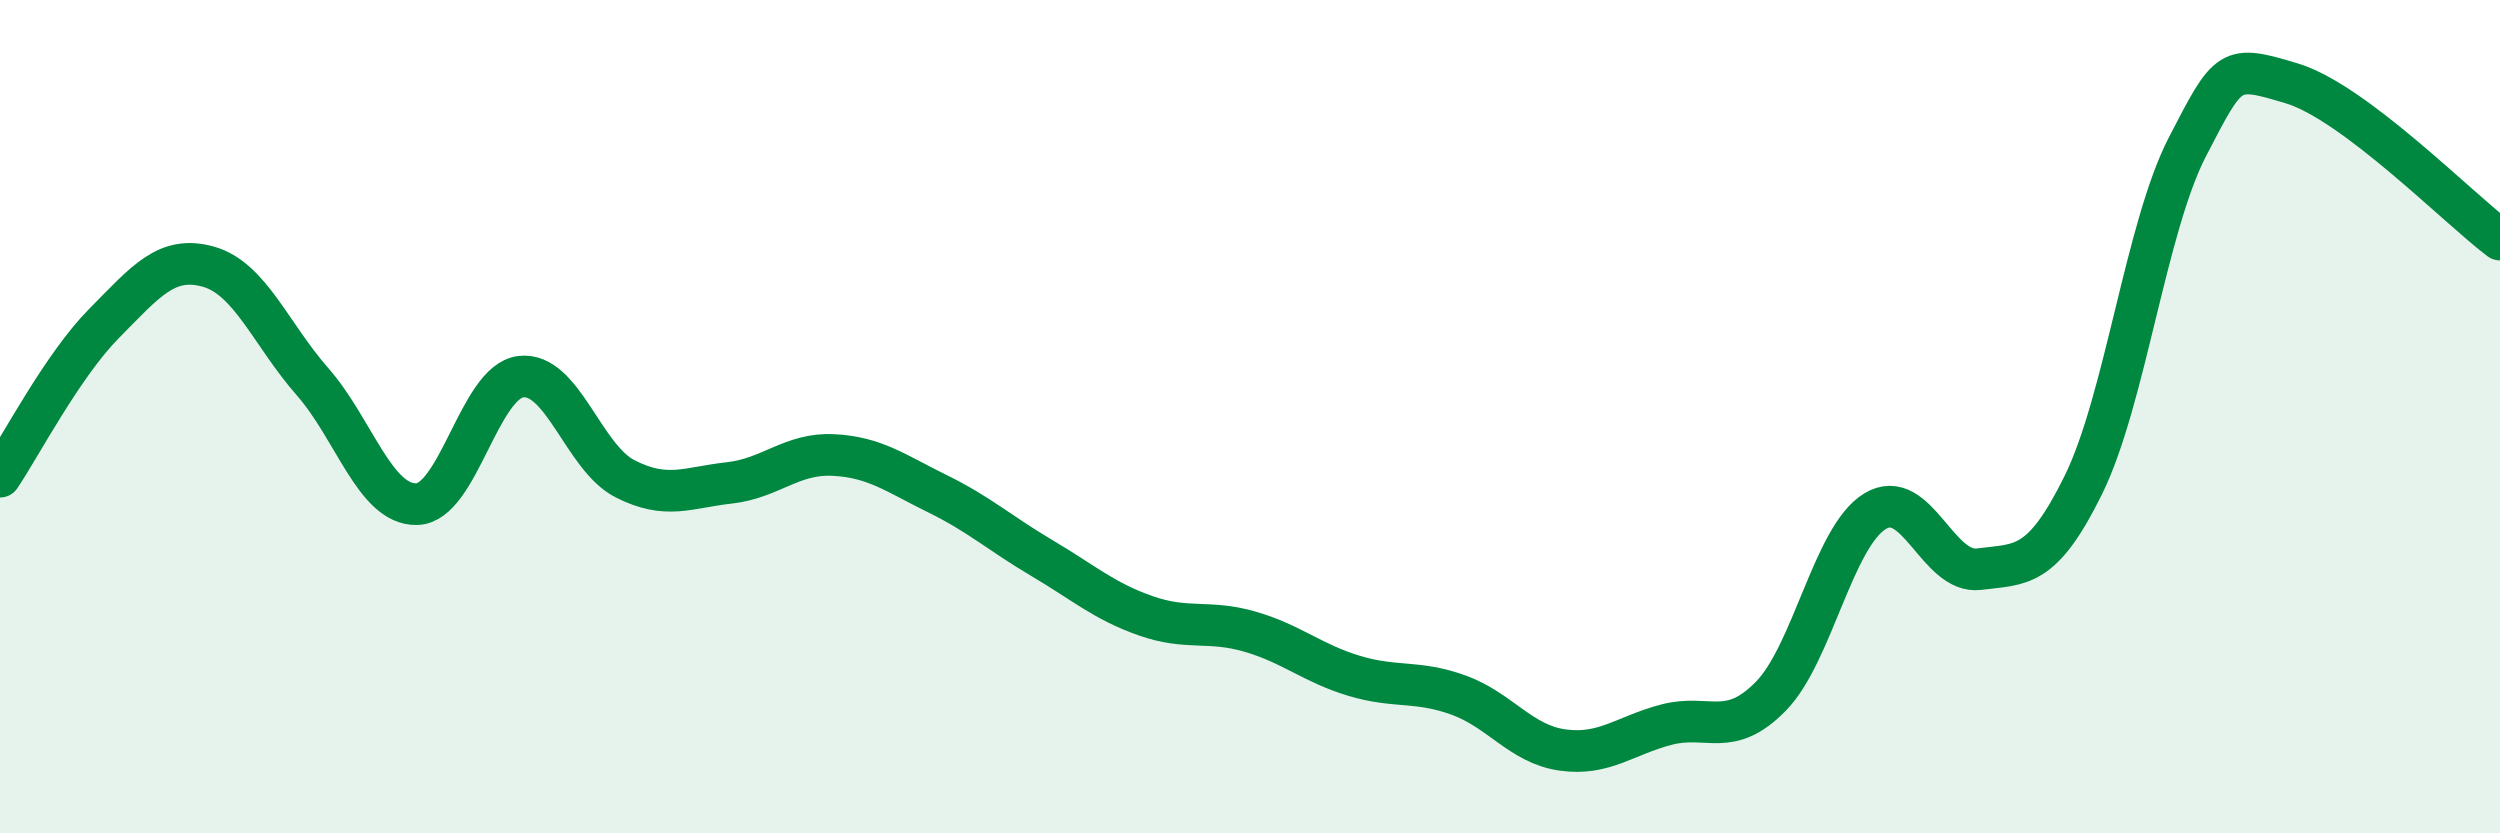 
    <svg width="60" height="20" viewBox="0 0 60 20" xmlns="http://www.w3.org/2000/svg">
      <path
        d="M 0,11.44 C 0.5,10.7 1.5,8.77 2.5,7.76 C 3.5,6.75 4,6.12 5,6.4 C 6,6.68 6.5,8.02 7.5,9.16 C 8.5,10.3 9,12.12 10,12.1 C 11,12.08 11.5,9.16 12.5,9.04 C 13.5,8.92 14,10.98 15,11.49 C 16,12 16.5,11.7 17.5,11.59 C 18.5,11.48 19,10.87 20,10.92 C 21,10.97 21.5,11.36 22.5,11.85 C 23.5,12.34 24,12.8 25,13.39 C 26,13.98 26.5,14.43 27.5,14.78 C 28.5,15.13 29,14.87 30,15.16 C 31,15.45 31.5,15.92 32.5,16.22 C 33.5,16.52 34,16.32 35,16.68 C 36,17.04 36.5,17.86 37.5,18 C 38.5,18.14 39,17.65 40,17.39 C 41,17.13 41.5,17.73 42.5,16.71 C 43.5,15.69 44,12.88 45,12.27 C 46,11.66 46.5,13.79 47.5,13.66 C 48.5,13.53 49,13.67 50,11.64 C 51,9.61 51.5,5.45 52.5,3.52 C 53.5,1.59 53.5,1.55 55,2 C 56.5,2.45 59,5 60,5.75L60 20L0 20Z"
        fill="#008740"
        opacity="0.1"
        stroke-linecap="round"
        stroke-linejoin="round"
      />
      <path
        d="M 0,11.44 C 0.5,10.7 1.5,8.77 2.5,7.76 C 3.5,6.75 4,6.12 5,6.4 C 6,6.68 6.5,8.02 7.5,9.16 C 8.5,10.3 9,12.12 10,12.1 C 11,12.08 11.5,9.16 12.5,9.04 C 13.5,8.92 14,10.98 15,11.49 C 16,12 16.5,11.7 17.5,11.59 C 18.5,11.48 19,10.87 20,10.92 C 21,10.97 21.5,11.36 22.5,11.85 C 23.5,12.34 24,12.8 25,13.39 C 26,13.98 26.5,14.43 27.5,14.78 C 28.5,15.13 29,14.87 30,15.16 C 31,15.45 31.5,15.92 32.5,16.22 C 33.5,16.52 34,16.32 35,16.68 C 36,17.04 36.5,17.86 37.5,18 C 38.5,18.14 39,17.65 40,17.39 C 41,17.13 41.5,17.73 42.5,16.71 C 43.5,15.69 44,12.88 45,12.27 C 46,11.66 46.5,13.79 47.5,13.66 C 48.5,13.53 49,13.67 50,11.64 C 51,9.61 51.5,5.45 52.5,3.52 C 53.5,1.59 53.5,1.55 55,2 C 56.5,2.45 59,5 60,5.75"
        stroke="#008740"
        stroke-width="1"
        fill="none"
        stroke-linecap="round"
        stroke-linejoin="round"
      />
    </svg>
  